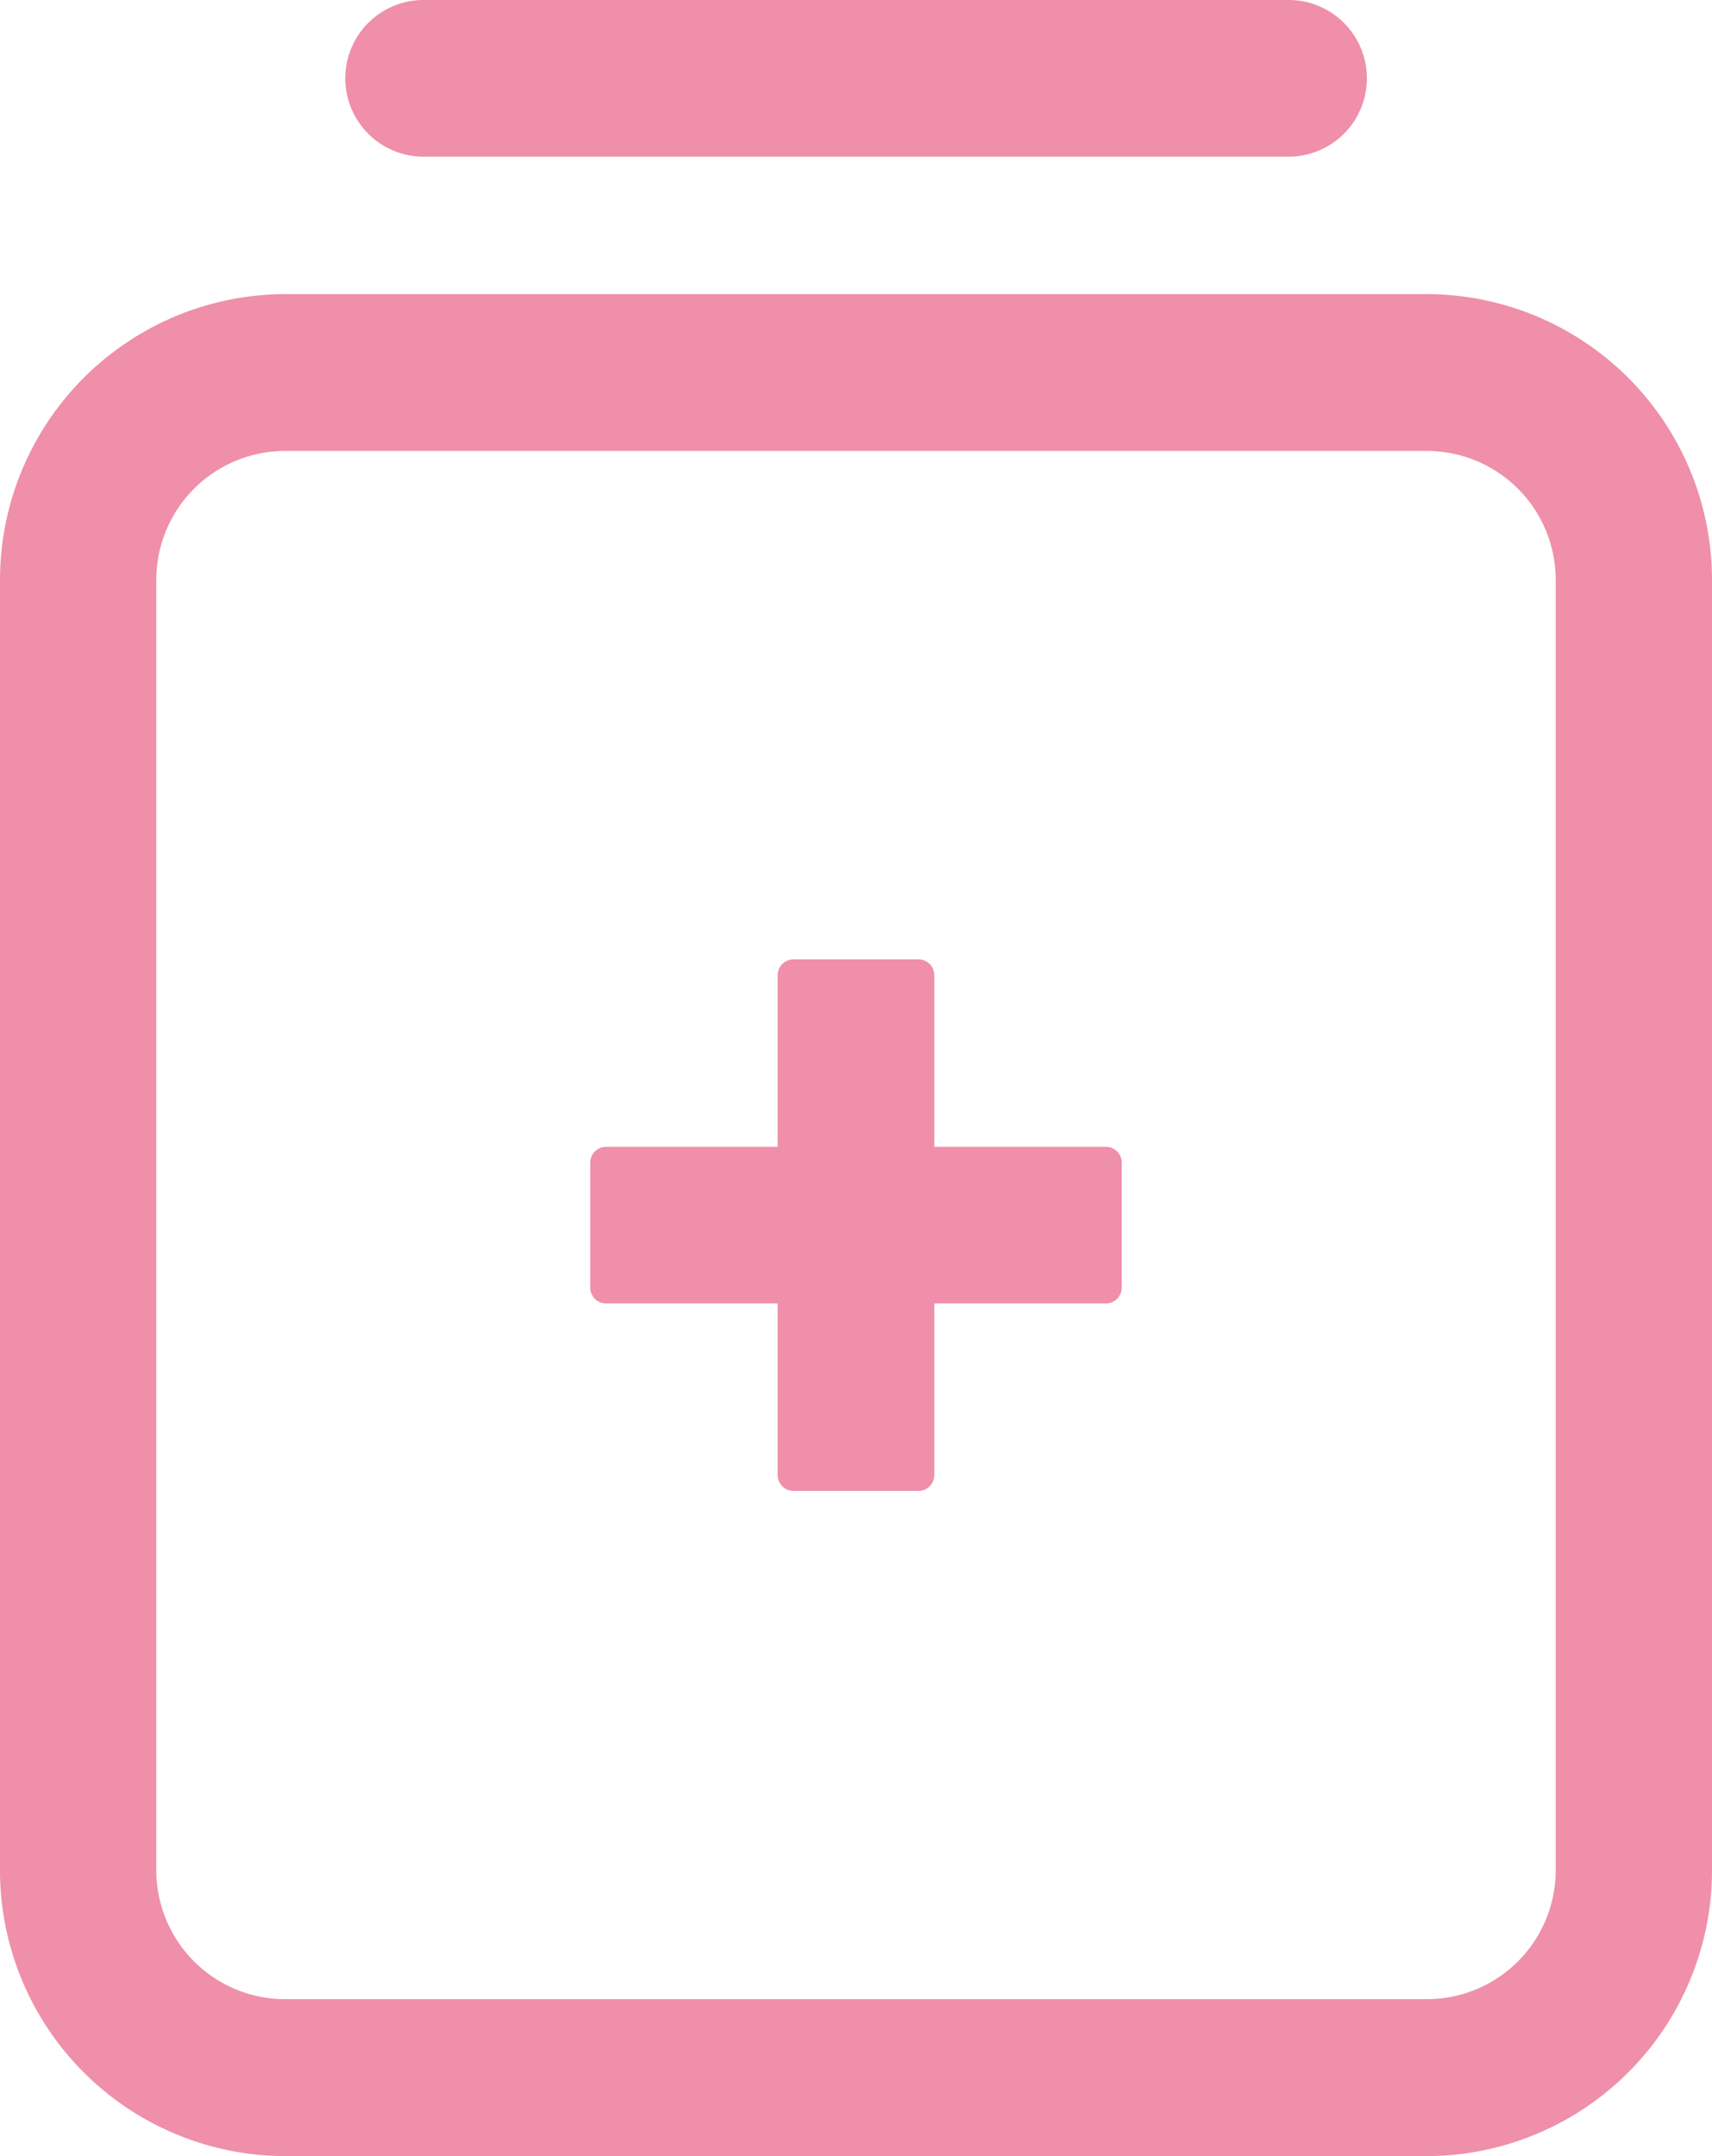 <svg xmlns="http://www.w3.org/2000/svg" width="54" height="68" viewBox="0 0 54 68">
  <g id="Group_43208" data-name="Group 43208" transform="translate(-969.926 -1866.225)">
    <g id="Group_43207" data-name="Group 43207" transform="translate(970.426 1876)">
      <path id="Path_45052" data-name="Path 45052" d="M303.417,151.385h3.941v-5.912h5.912v-3.941h-5.912V135.62h-3.941v5.912h-5.912v3.941h5.912Z" transform="translate(-278.888 -114.639)" fill="#ef8fa9" stroke="#ef8fa9" stroke-linecap="round" stroke-linejoin="round" stroke-width="1"/>
      <path id="Path_45055" data-name="Path 45055" d="M170.2,117.856H206.17a8.518,8.518,0,0,0,8.515-8.554V68.684a8.518,8.518,0,0,0-8.515-8.554H170.2a8.518,8.518,0,0,0-8.515,8.554V109.3A8.518,8.518,0,0,0,170.2,117.856Zm-4.585-49.173a4.567,4.567,0,0,1,4.585-4.606H206.17a4.567,4.567,0,0,1,4.585,4.606V109.3a4.567,4.567,0,0,1-4.585,4.606H170.2a4.567,4.567,0,0,1-4.585-4.606Z" transform="translate(-161.685 -60.13)" fill="#ef8fa9" stroke="#ef8fa9" stroke-linecap="round" stroke-linejoin="round" stroke-width="1"/>
    </g>
    <path id="Path_51575" data-name="Path 51575" d="M225.9,323.311h27.37a1.971,1.971,0,0,0,0-3.941H225.9a1.971,1.971,0,0,0,0,3.941Z" transform="translate(757.344 1547.355)" fill="#ef8fa9" stroke="#ef8fa9" stroke-linecap="round" stroke-linejoin="round" stroke-width="1"/>
  </g>
</svg>
